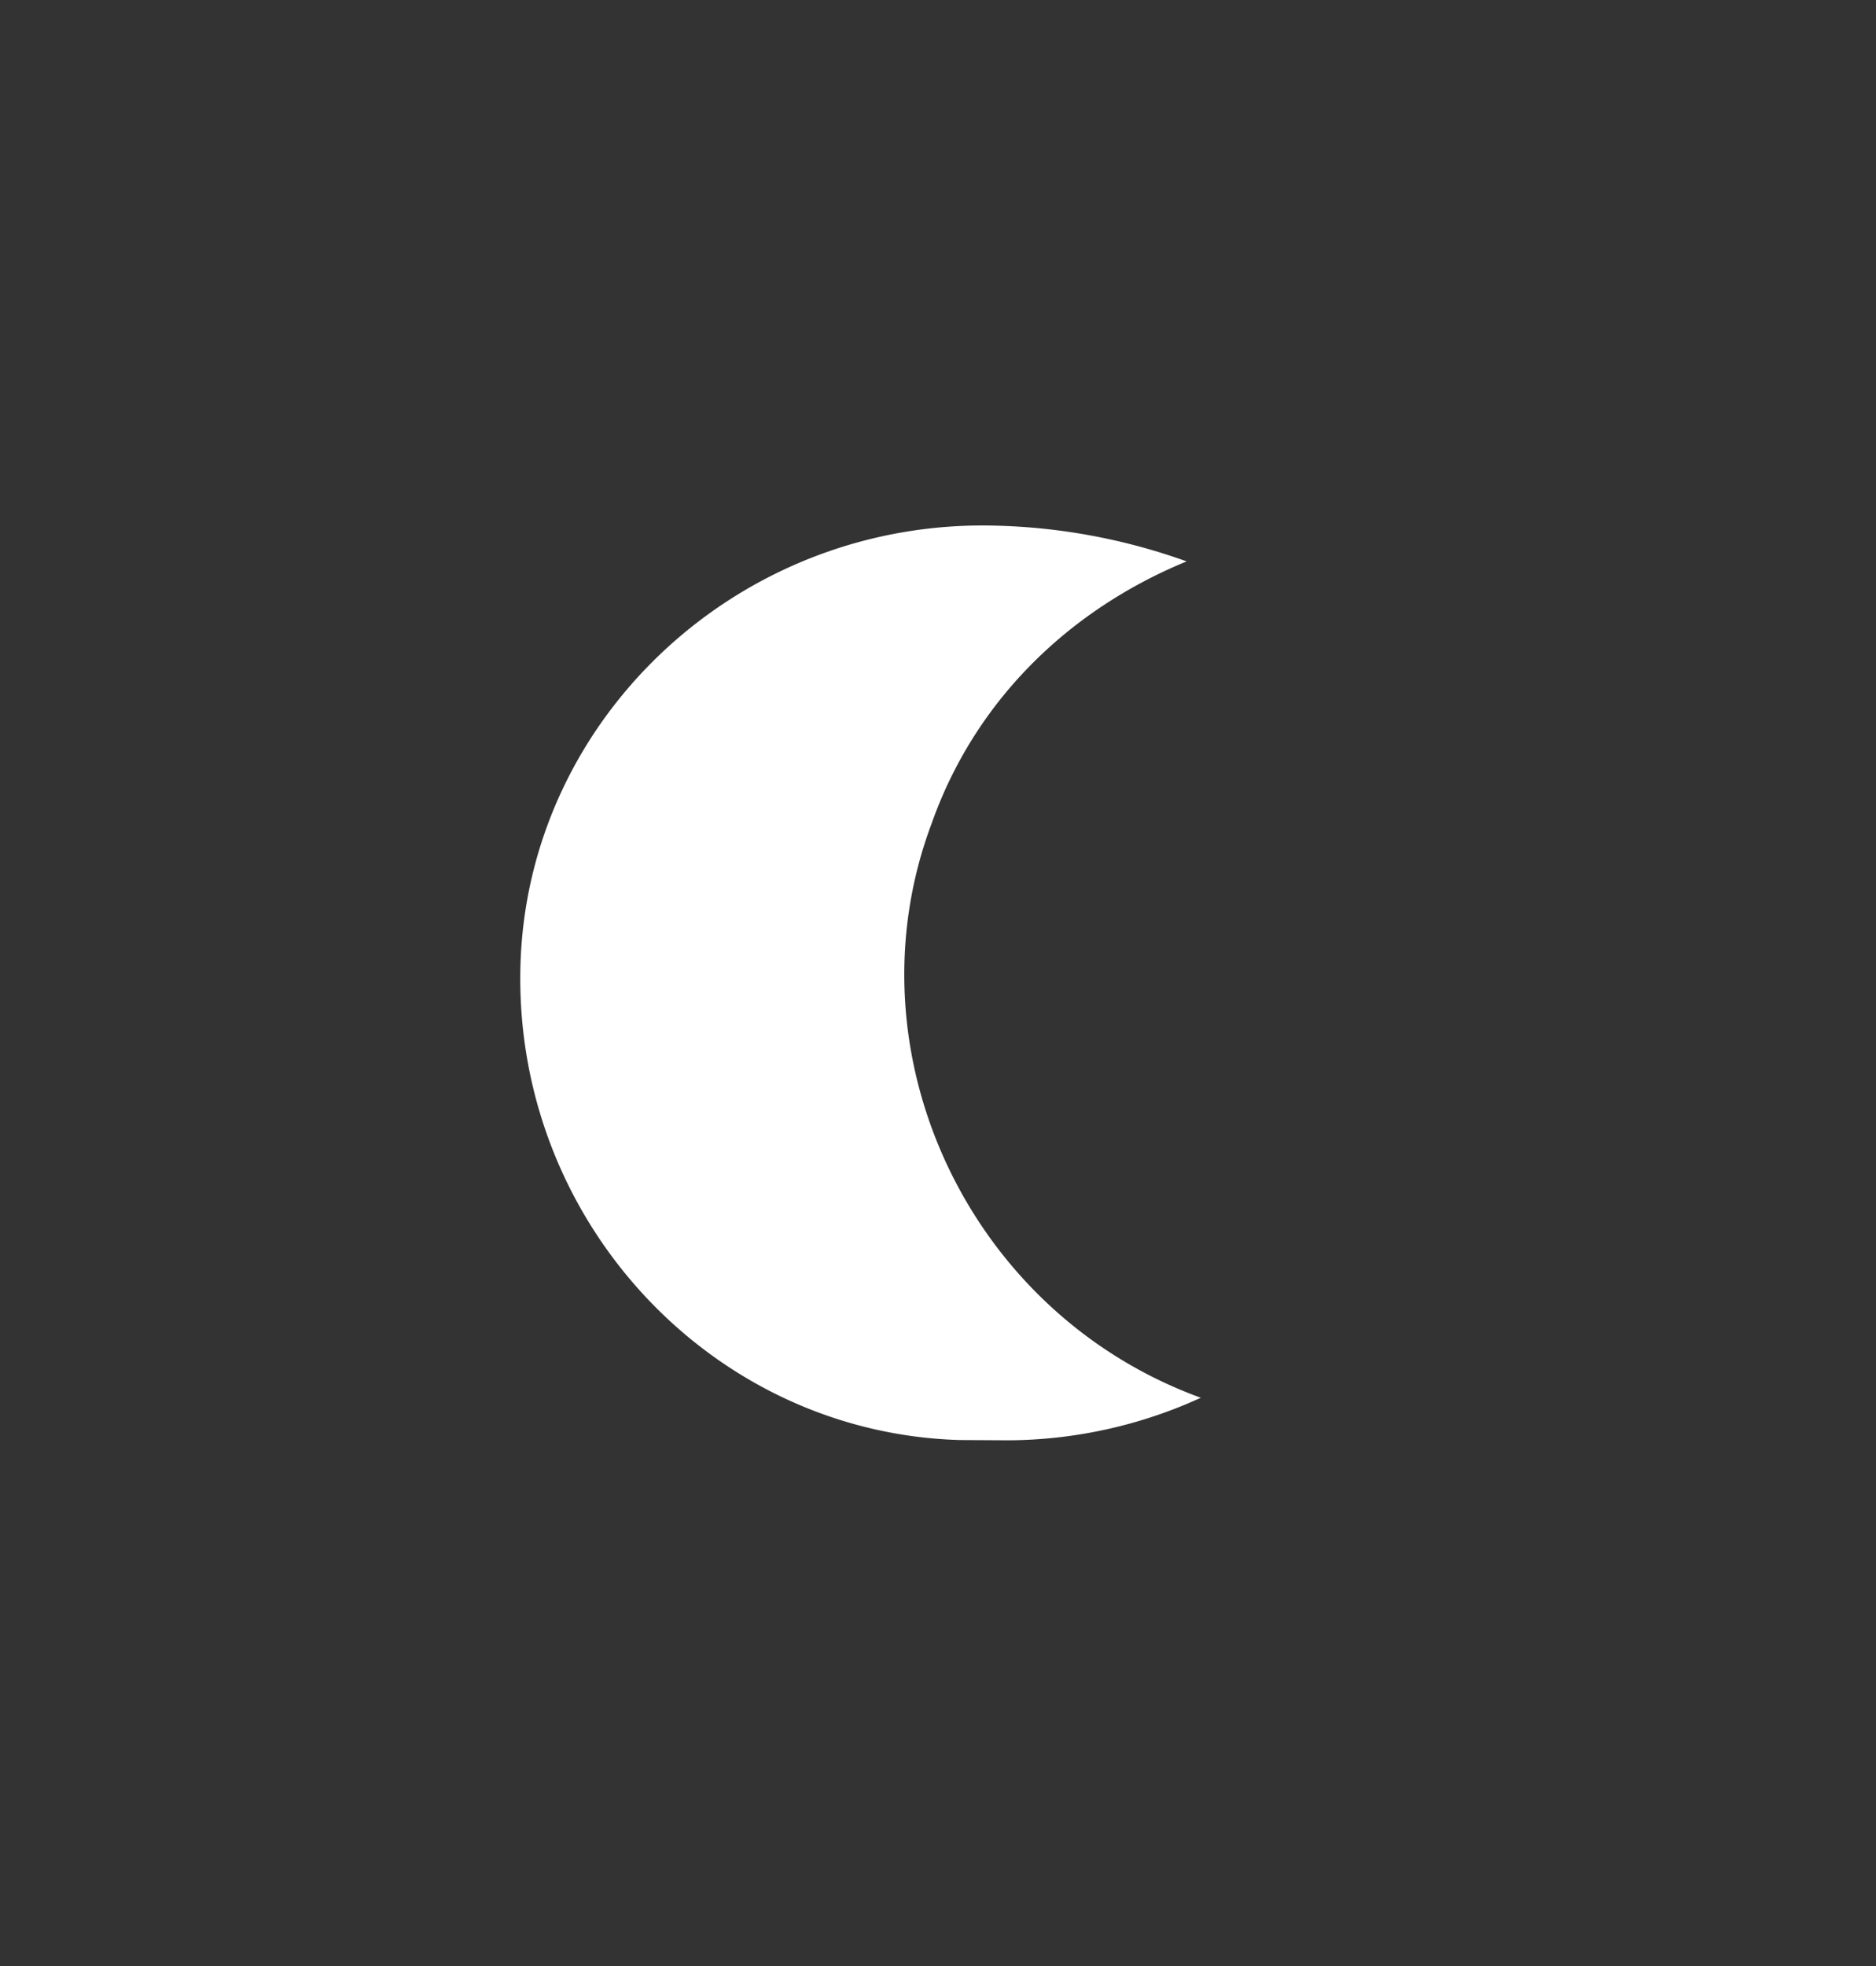 <?xml version="1.0" encoding="UTF-8"?> <svg xmlns="http://www.w3.org/2000/svg" id="Layer_1" data-name="Layer 1" viewBox="0 0 210 220"><rect x="0" y="0" width="210" height="220" fill="#333333" stroke="none"/><defs><style>.cls-1{fill:#fff;}</style></defs><path class="cls-1" d="M113,161.17a52.42,52.42,0,0,0,21.42-4.76c-26.18-9.52-39.66-38.87-30.14-64.24,4.76-13.49,15.07-23.8,28.55-29.35a68,68,0,0,0-21.41-4C82.84,58.06,59.05,80.27,58.26,108c-.8,28.55,21.41,52.34,49.17,53.14Z"></path></svg> 